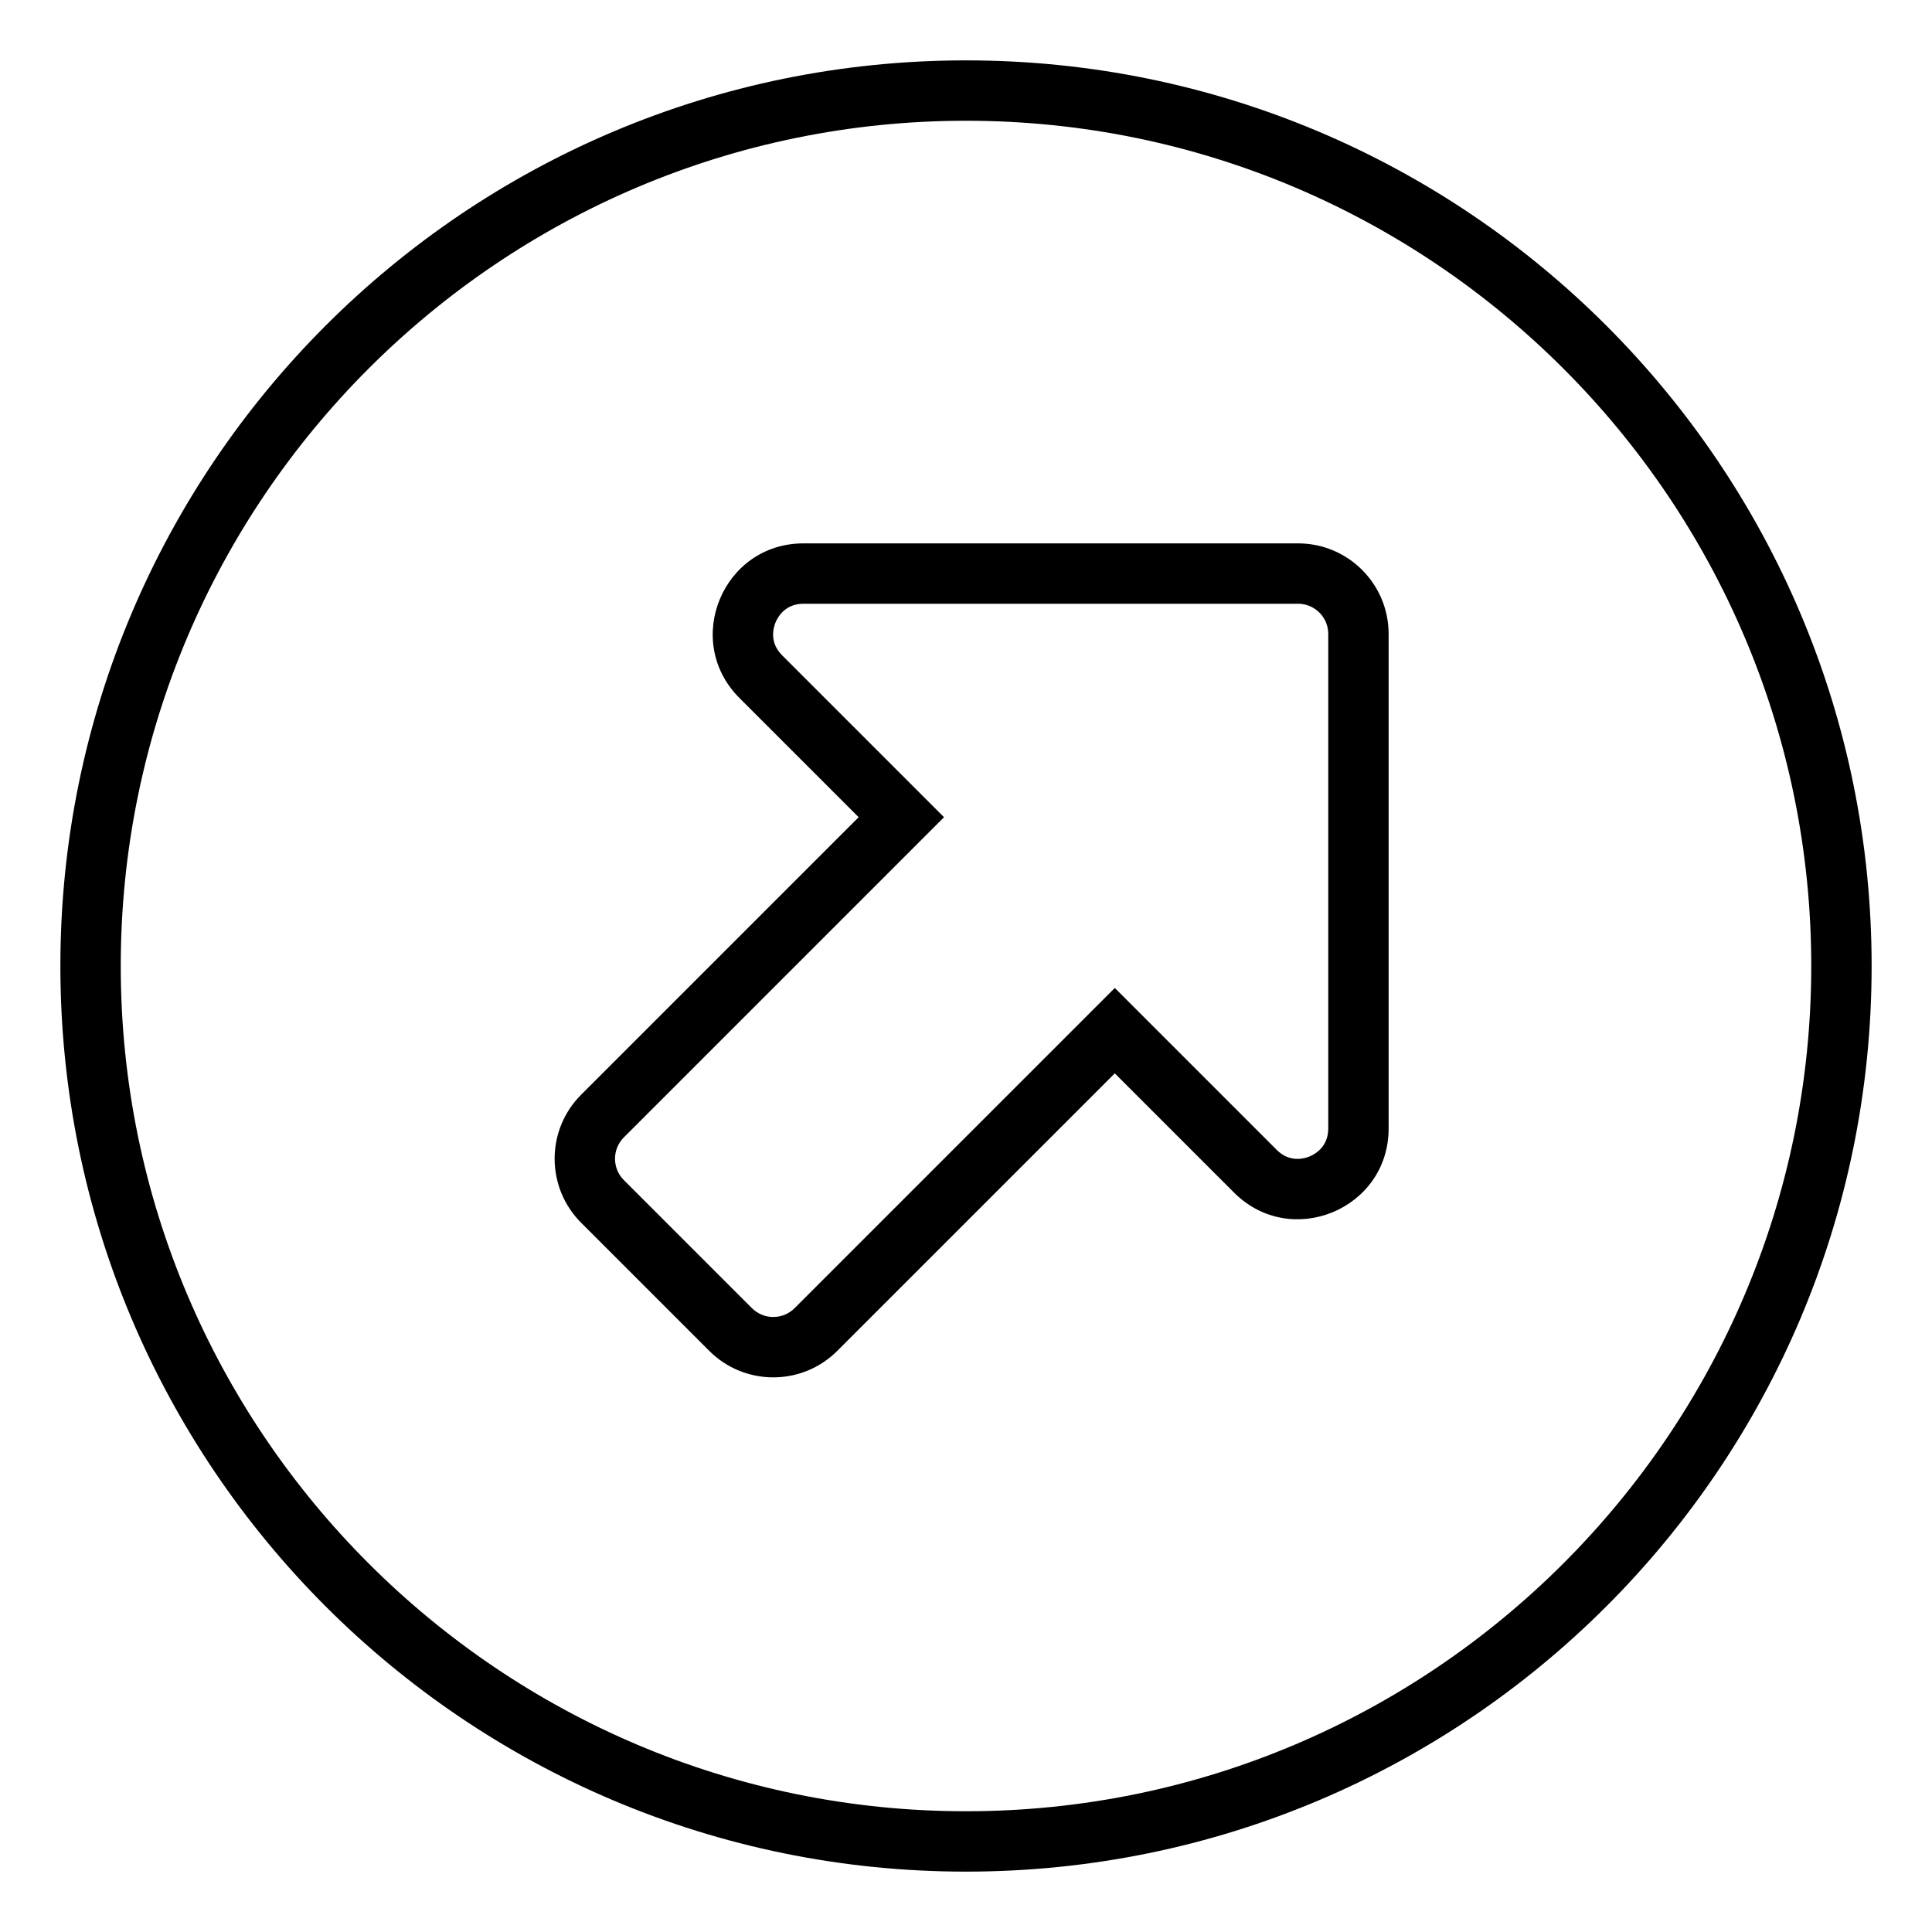 <svg xmlns="http://www.w3.org/2000/svg" viewBox="0 0 512 512"><!-- Font Awesome Pro 6.0.0-alpha2 by @fontawesome - https://fontawesome.com License - https://fontawesome.com/license (Commercial License) --><path d="M16 256C16 388.547 123.451 496 256 496S496 388.547 496 256S388.549 16 256 16S16 123.453 16 256ZM32 256C32 132.484 132.486 32 256 32S480 132.484 480 256S379.514 480 256 480S32 379.516 32 256ZM154.012 290.105C144.639 299.477 144.641 314.672 154.012 324.047L187.953 357.988C197.324 367.359 212.521 367.359 221.895 357.988L295.434 284.449L327.029 316.047C342.148 331.164 368 320.453 368 299.074V168C367.998 161.371 365.314 155.375 360.971 151.031S350.627 144 344 144H212.926C191.543 144 180.834 169.852 195.955 184.969L227.551 216.566L154.012 290.105ZM165.326 301.422L250.178 216.566L207.268 173.656C203.857 170.246 204.918 166.422 205.533 164.938C206.15 163.453 208.1 160 212.926 160H344C346.883 160 348.781 161.469 349.656 162.344C350.533 163.219 351.998 165.117 351.998 168V299.074C351.998 303.898 348.547 305.852 347.063 306.469C345.576 307.082 341.754 308.141 338.344 304.73L295.434 261.82L210.58 346.672C207.461 349.793 202.387 349.793 199.268 346.672L165.326 312.734C162.205 309.613 162.205 304.539 165.326 301.422Z"/></svg>